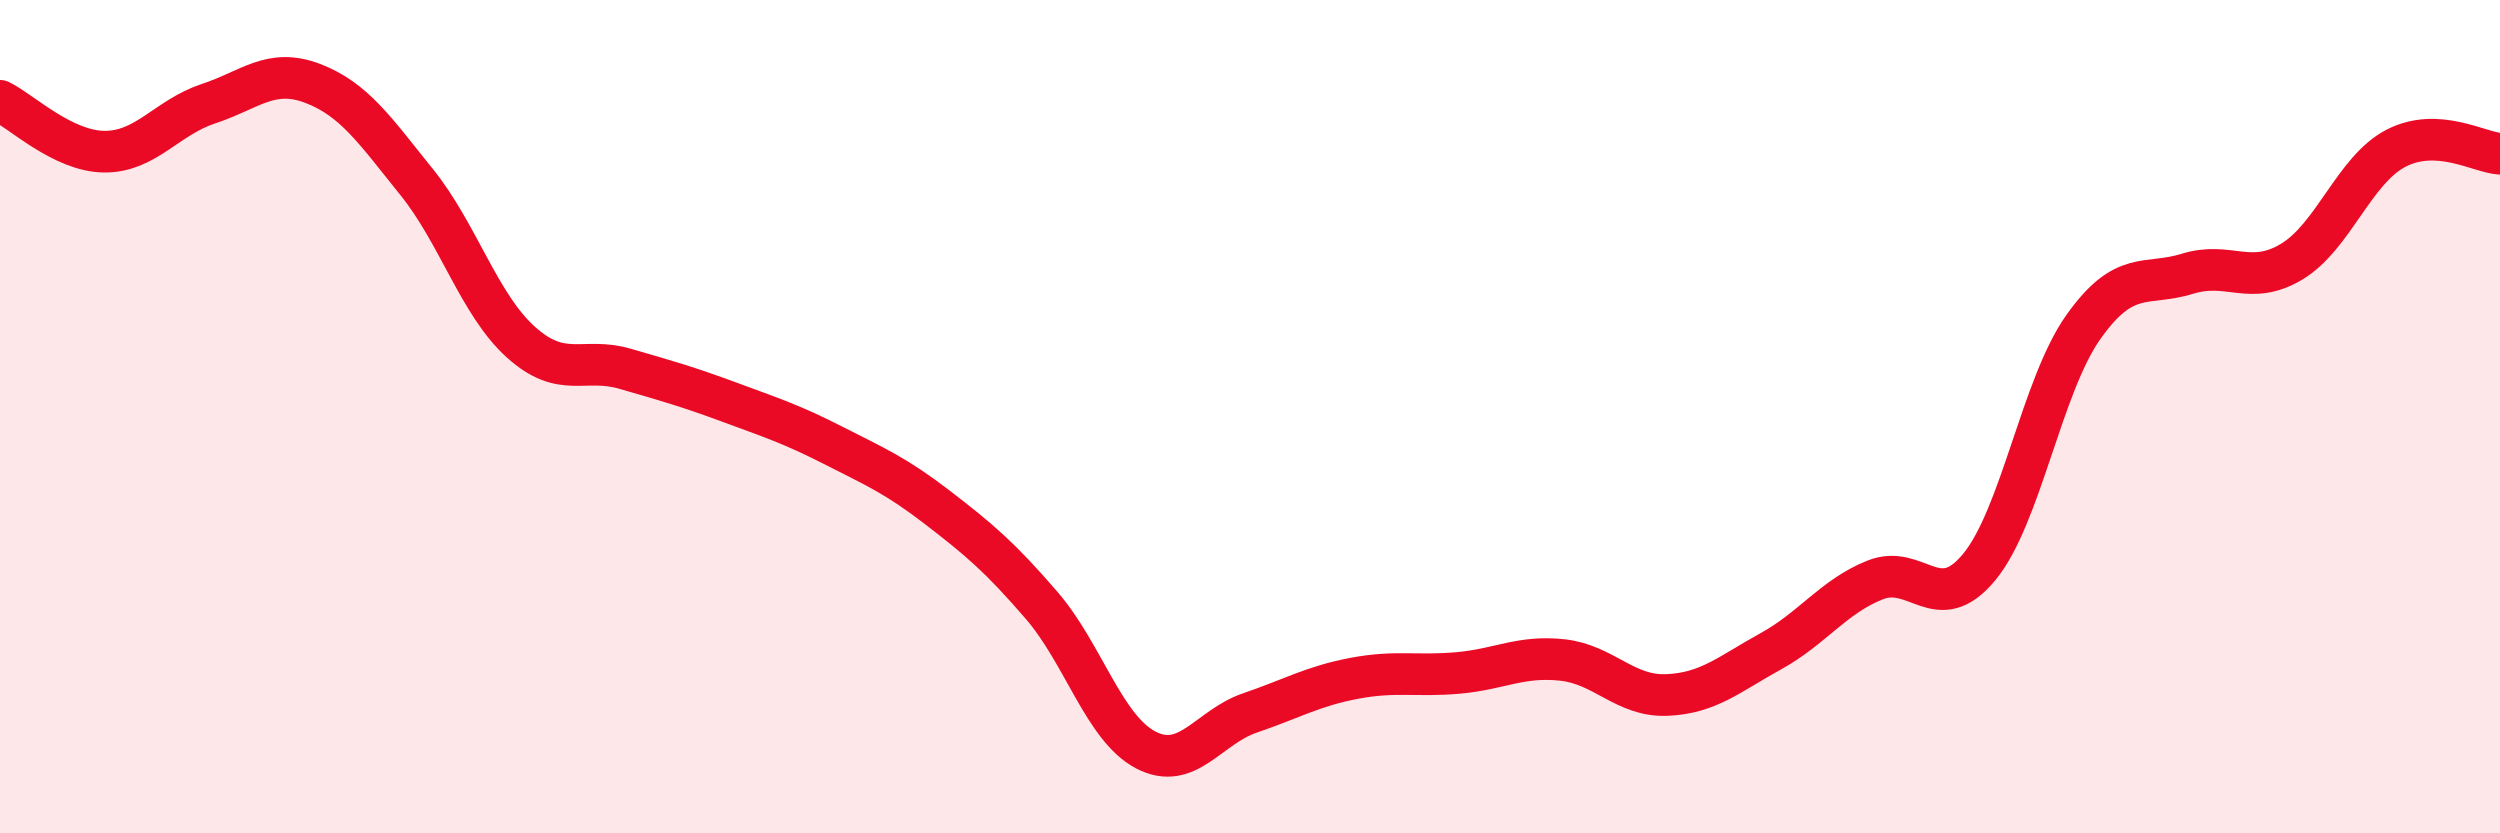 
    <svg width="60" height="20" viewBox="0 0 60 20" xmlns="http://www.w3.org/2000/svg">
      <path
        d="M 0,2.42 C 0.5,2.66 1.5,3.63 2.5,3.64 C 3.5,3.65 4,2.82 5,2.49 C 6,2.16 6.5,1.62 7.5,2 C 8.5,2.38 9,3.13 10,4.37 C 11,5.61 11.5,7.31 12.5,8.21 C 13.5,9.11 14,8.56 15,8.85 C 16,9.14 16.5,9.28 17.5,9.65 C 18.5,10.02 19,10.18 20,10.69 C 21,11.2 21.5,11.41 22.5,12.18 C 23.5,12.95 24,13.37 25,14.53 C 26,15.69 26.5,17.48 27.5,18 C 28.5,18.52 29,17.45 30,17.11 C 31,16.77 31.5,16.47 32.5,16.28 C 33.5,16.09 34,16.24 35,16.15 C 36,16.06 36.5,15.73 37.5,15.84 C 38.5,15.95 39,16.72 40,16.68 C 41,16.64 41.5,16.18 42.5,15.63 C 43.5,15.08 44,14.32 45,13.92 C 46,13.52 46.5,14.82 47.5,13.61 C 48.5,12.4 49,9.26 50,7.85 C 51,6.44 51.5,6.88 52.5,6.57 C 53.5,6.26 54,6.88 55,6.28 C 56,5.68 56.5,4.08 57.5,3.56 C 58.5,3.04 59.5,3.66 60,3.69L60 20L0 20Z"
        fill="#EB0A25"
        opacity="0.1"
        stroke-linecap="round"
        stroke-linejoin="round"
      />
      <path
        d="M 0,2.42 C 0.5,2.66 1.5,3.63 2.5,3.64 C 3.5,3.65 4,2.82 5,2.49 C 6,2.16 6.5,1.62 7.5,2 C 8.5,2.38 9,3.13 10,4.37 C 11,5.61 11.5,7.31 12.5,8.21 C 13.5,9.11 14,8.56 15,8.85 C 16,9.14 16.5,9.28 17.5,9.65 C 18.5,10.02 19,10.18 20,10.69 C 21,11.2 21.5,11.41 22.5,12.18 C 23.5,12.95 24,13.37 25,14.53 C 26,15.69 26.5,17.48 27.5,18 C 28.5,18.52 29,17.45 30,17.11 C 31,16.77 31.5,16.47 32.5,16.28 C 33.5,16.09 34,16.24 35,16.15 C 36,16.06 36.5,15.73 37.5,15.84 C 38.5,15.95 39,16.72 40,16.68 C 41,16.64 41.5,16.18 42.5,15.63 C 43.5,15.08 44,14.32 45,13.92 C 46,13.52 46.5,14.82 47.5,13.61 C 48.5,12.4 49,9.26 50,7.85 C 51,6.44 51.5,6.88 52.5,6.57 C 53.5,6.26 54,6.88 55,6.28 C 56,5.68 56.5,4.08 57.5,3.56 C 58.5,3.04 59.5,3.66 60,3.69"
        stroke="#EB0A25"
        stroke-width="1"
        fill="none"
        stroke-linecap="round"
        stroke-linejoin="round"
      />
    </svg>
  